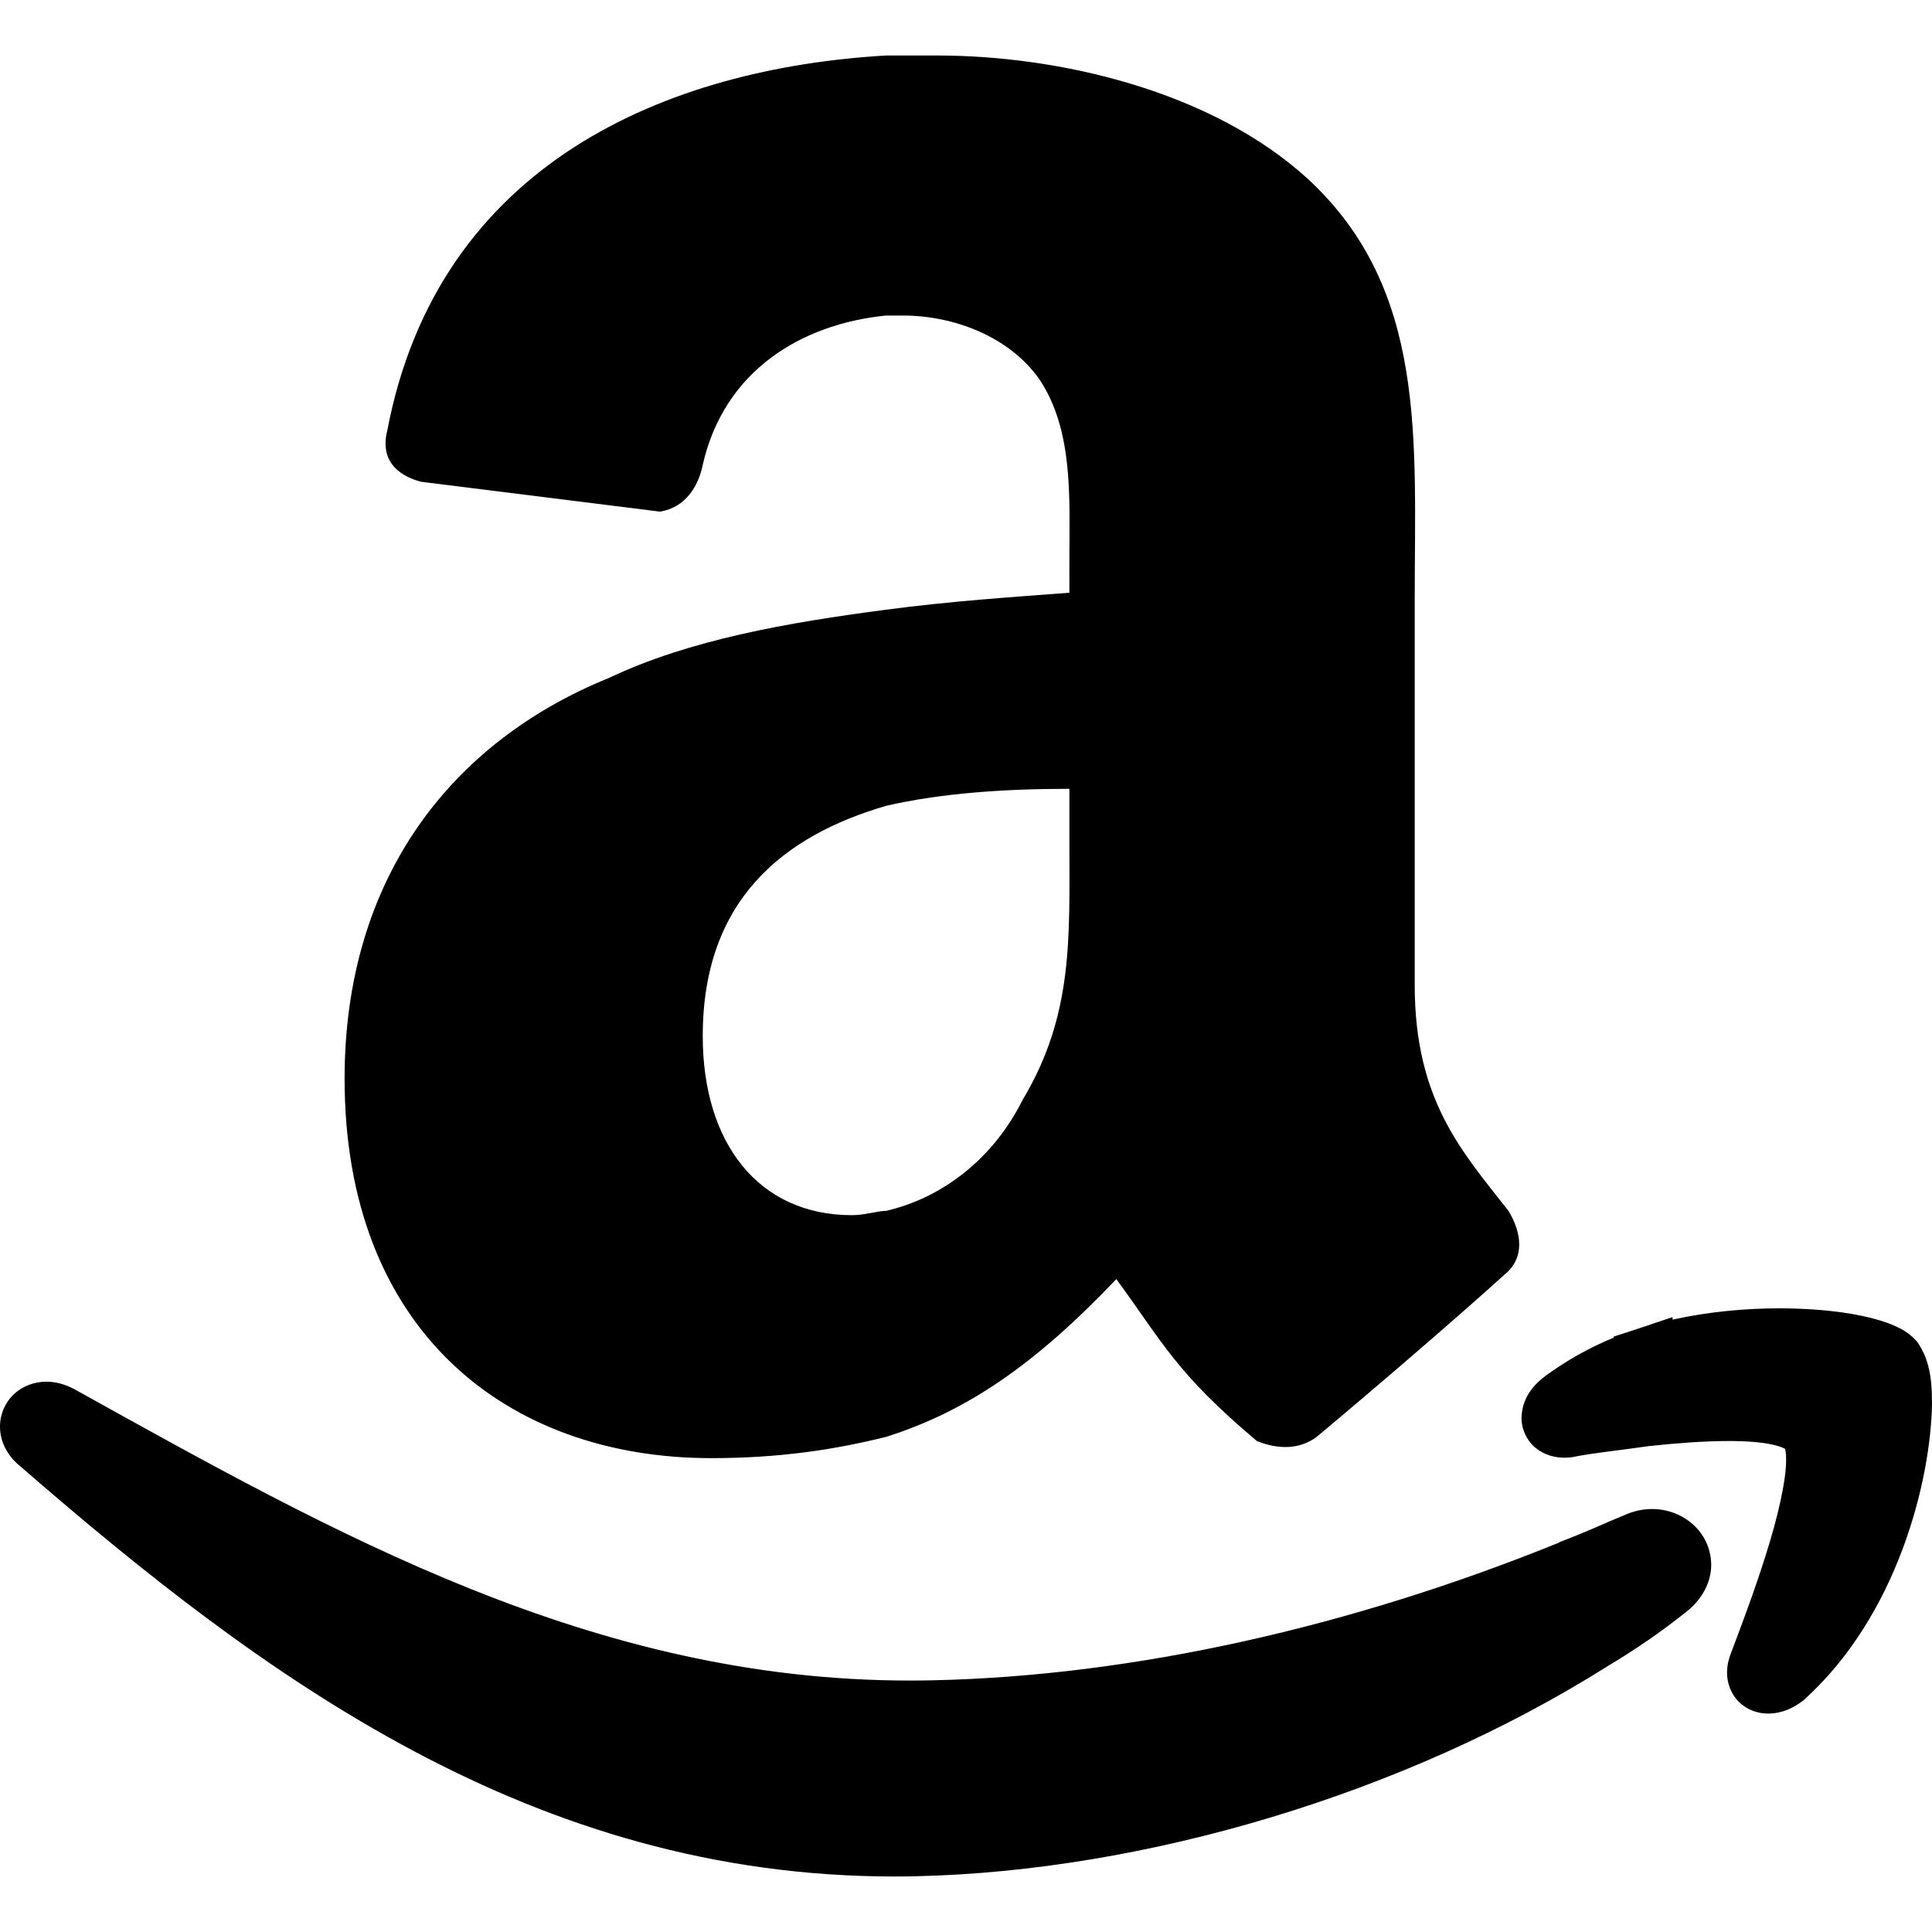<?xml version="1.0" ?><!DOCTYPE svg  PUBLIC '-//W3C//DTD SVG 1.1//EN'  'http://www.w3.org/Graphics/SVG/1.1/DTD/svg11.dtd'><svg enable-background="new 0 0 512 512" height="512px" id="Layer_1" version="1.1" viewBox="0 0 512 512" width="512px" xml:space="preserve" xmlns="http://www.w3.org/2000/svg" xmlns:xlink="http://www.w3.org/1999/xlink"><path d="M437.855,399.907c-2.542-0.011-5.153,0.583-7.595,1.72c-2.751,1.107-5.561,2.363-8.176,3.491l-3.902,1.627l-5.06,2.015  v0.066c-54.942,22.271-112.644,35.334-166.051,36.473c-1.962,0.041-3.924,0.062-5.857,0.062  c-83.962,0.043-152.478-38.905-221.625-77.279c-2.419-1.259-4.853-1.922-7.291-1.922c-3.126-0.01-6.306,1.132-8.62,3.329  c-2.324,2.177-3.701,5.352-3.678,8.576c-0.014,4.207,2.233,8.029,5.39,10.529C70.262,444.935,141.38,497.26,237.011,497.292  c1.871,0,3.757-0.023,5.666-0.066c60.835-1.354,129.656-21.906,183.039-55.471l0.31-0.197c6.985-4.191,13.994-8.91,20.571-14.19  c4.118-3.059,6.931-7.793,6.891-12.745C453.354,405.834,445.904,399.916,437.855,399.907 M511.934,368.785  c-0.19-5.366-1.342-9.416-3.572-12.777l-0.224-0.331l-0.276-0.323c-2.262-2.492-4.409-3.419-6.773-4.435  c-7.008-2.696-17.193-4.147-29.493-4.204c-8.821,0.012-18.578,0.85-28.342,2.998l-0.016-0.672l-9.856,3.313l-0.18,0.06l-5.56,1.799  l0.007,0.272c-6.525,2.685-12.469,6.065-17.976,10.054c-3.424,2.581-6.293,5.96-6.452,11.165c-0.073,2.828,1.354,6.114,3.753,8.024  c2.377,1.939,5.153,2.568,7.585,2.568c0.586,0,1.121-0.029,1.609-0.085l0.463-0.044l0.384-0.072  c4.812-1.001,11.83-1.686,20.028-2.872c7.048-0.759,14.529-1.339,21.002-1.339c4.594-0.015,8.7,0.309,11.527,0.918  c1.407,0.297,2.474,0.657,3.071,0.947c0.193,0.091,0.333,0.169,0.423,0.227c0.107,0.41,0.298,1.396,0.271,2.834  c0.068,5.407-2.259,15.477-5.378,25.245c-3.091,9.841-6.824,19.686-9.306,26.216c-0.58,1.523-0.962,3.169-0.962,4.957  c-0.055,2.657,1.024,5.824,3.308,7.946c2.222,2.117,5.086,2.944,7.519,2.944h0.092c3.639-0.033,6.701-1.462,9.366-3.551  c25.002-22.484,33.691-58.351,34.024-78.563l-0.066-3.211 M283.4,157.079c-14.688,1.117-31.637,2.234-48.591,4.502  c-25.981,3.405-51.974,7.906-73.433,18.083c-41.804,16.949-70.056,53.097-70.056,106.198c0,66.661,42.933,100.559,97.184,100.559  c18.068,0,32.769-2.263,46.304-5.633c21.479-6.792,39.545-19.222,61.031-41.812c12.415,16.948,15.82,24.863,37.271,42.929  c5.656,2.253,11.306,2.253,15.815-1.117c13.579-11.314,37.303-31.652,49.71-42.941c5.673-4.521,4.54-11.31,1.133-16.948  c-12.407-15.813-24.855-29.378-24.855-59.893V159.313c0-42.921,3.406-82.477-28.239-111.837  c-25.971-23.724-66.646-32.768-98.294-32.768h-13.57c-57.612,3.372-118.632,28.225-132.185,99.426  c-2.268,9.047,4.521,12.419,9.043,13.548l63.262,7.907c6.79-1.131,10.171-6.776,11.304-12.408  c5.646-24.865,25.99-37.302,48.577-39.557h4.53c13.563,0,28.24,5.655,36.145,16.95c9.043,13.56,7.915,31.644,7.915,47.463  L283.4,157.079L283.4,157.079z M270.984,291.518c-7.905,15.814-21.485,25.975-36.174,29.379c-2.261,0-5.629,1.137-9.034,1.137  c-24.854,0-39.542-19.221-39.542-47.463c0-36.155,21.461-53.103,48.577-61.01c14.688-3.4,31.642-4.517,48.592-4.517v13.564  C283.4,248.59,284.528,268.913,270.984,291.518"/></svg>